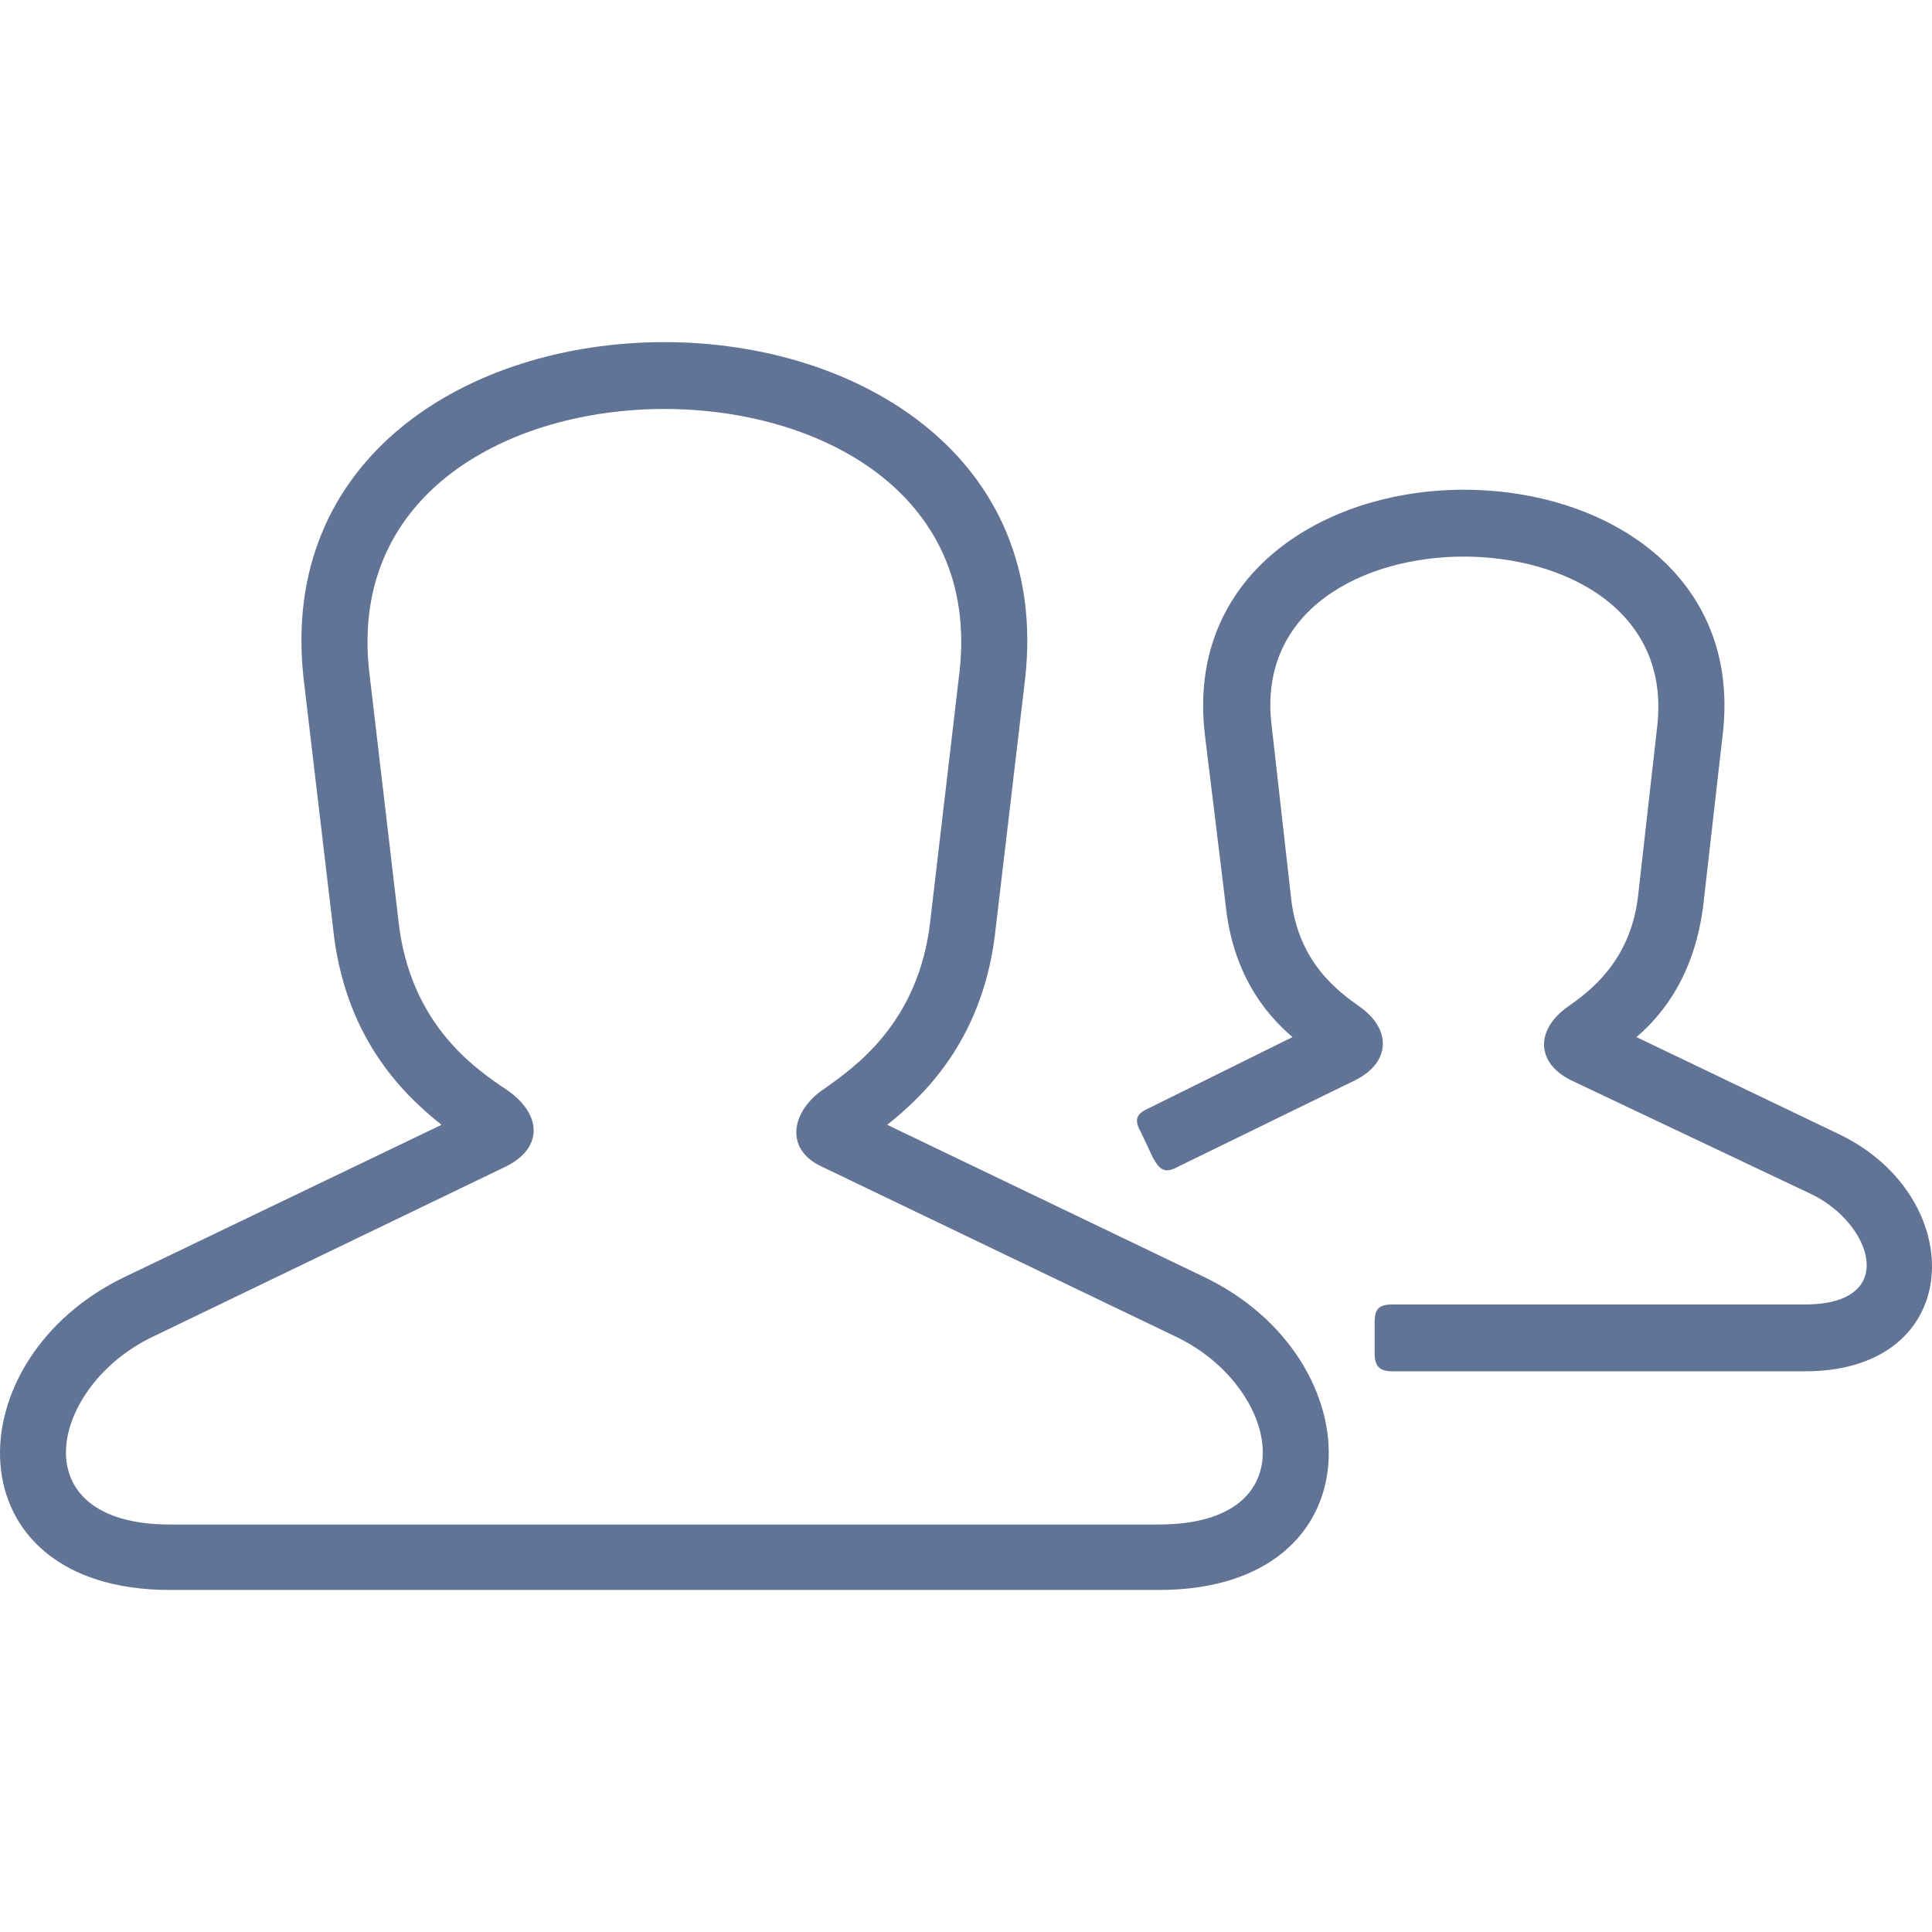 <?xml version="1.0" encoding="UTF-8"?>
<svg xmlns="http://www.w3.org/2000/svg" xmlns:xlink="http://www.w3.org/1999/xlink" width="96px" height="96px" viewBox="0 0 96 96" version="1.1">
    <title>Icons/Funktion/usergroup-workshops</title>
    <g id="Icons/Funktion/usergroup-workshops" stroke="none" stroke-width="1" fill="none" fill-rule="evenodd">
        <path d="M21.94,55.891 C19.933,54.3 17.096,51.462 16.543,46.065 L15.089,33.747 C13.844,22.744 23.255,17 33.013,17 C42.701,17 52.181,22.744 50.936,33.747 L49.483,46.065 C48.929,51.462 46.092,54.3 44.085,55.891 L59.794,63.434 C68.375,67.517 68.513,79.005 57.579,79.005 L8.446,79.005 C-2.488,79.005 -2.349,67.517 6.232,63.434 L21.94,55.891 Z M24.985,58.037 L7.616,66.41 C2.495,68.832 0.903,75.752 8.446,75.752 L57.579,75.752 C65.122,75.752 63.53,68.832 58.41,66.41 L40.832,57.967 C38.895,57.068 39.379,55.13 40.971,54.092 C42.424,53.054 45.676,50.84 46.23,45.719 L47.683,33.332 C48.652,24.474 40.694,20.322 33.013,20.322 C25.331,20.322 17.373,24.474 18.342,33.332 L19.795,45.719 C20.349,50.84 23.532,53.054 25.193,54.161 C26.992,55.407 26.992,57.137 24.985,58.037 Z M64.222,51.532 C62.838,50.355 61.247,48.348 60.901,44.957 L59.863,36.446 C58.963,28.557 65.745,24.335 72.734,24.335 C79.793,24.335 86.505,28.557 85.606,36.446 L84.637,44.957 C84.222,48.348 82.699,50.355 81.315,51.532 L91.419,56.376 C97.854,59.49 97.716,68.14 89.689,68.14 L69.205,68.14 C68.513,68.14 68.305,67.863 68.305,67.24 L68.305,65.718 C68.305,65.026 68.513,64.818 69.205,64.818 L89.689,64.818 C94.394,64.818 93.01,60.805 90.035,59.351 L78.063,53.677 C76.264,52.777 76.333,51.116 77.924,50.009 C78.893,49.317 80.969,47.864 81.384,44.611 L82.353,36.03 C82.976,30.287 77.717,27.657 72.734,27.657 C67.752,27.657 62.492,30.287 63.184,36.03 L64.153,44.611 C64.499,47.864 66.575,49.317 67.544,50.009 C69.136,51.116 69.136,52.777 67.337,53.677 L58.548,57.967 C57.925,58.313 57.648,58.175 57.302,57.552 L56.68,56.237 C56.333,55.614 56.472,55.338 57.095,55.061 L64.222,51.532 Z" id="Shape" fill="#617496" fill-rule="nonzero"/>
    </g>
</svg>
